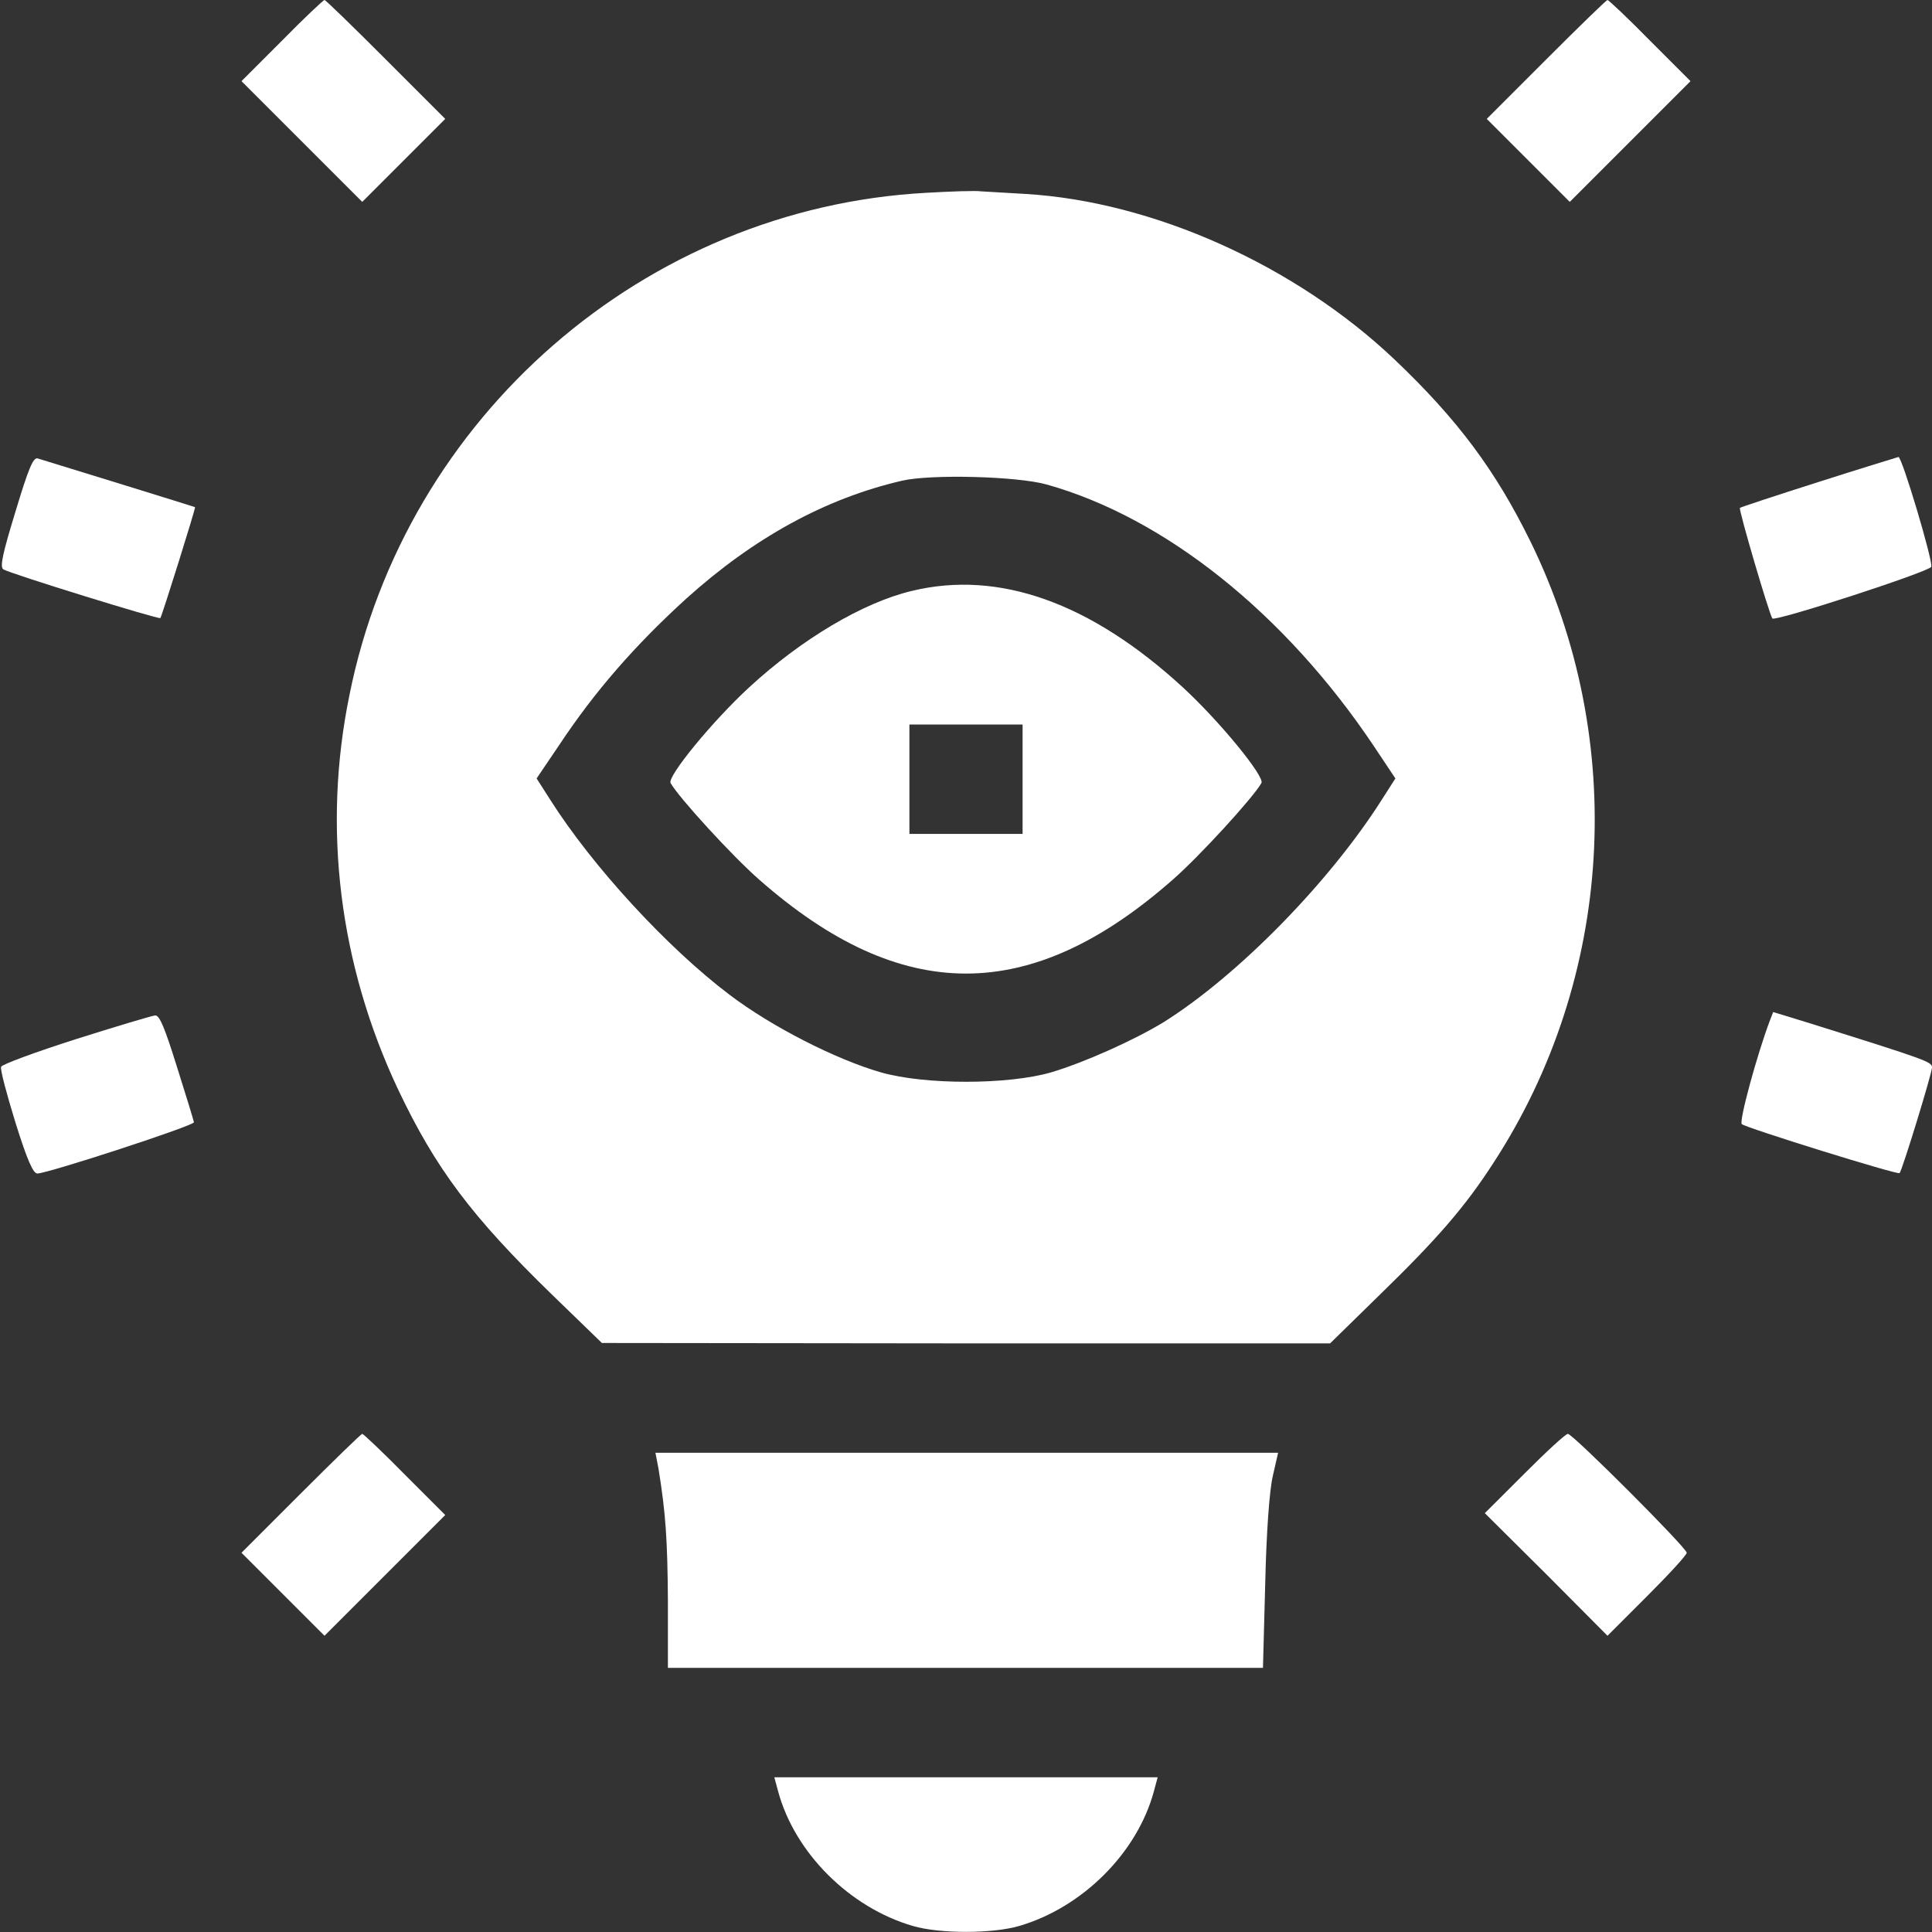 <svg width="24" height="24" viewBox="0 0 24 24" fill="none" xmlns="http://www.w3.org/2000/svg">
<rect x="0" y="0" width="24" height="24" fill="#333333" stroke="none"/>
<g clip-path="url(#clip0_7055_5113)">
<path d="M3.502 0.506L3 1.008L3.75 1.758L4.5 2.508L5.016 1.992L5.531 1.477L4.795 0.741C4.388 0.333 4.045 0 4.031 0C4.017 0 3.778 0.225 3.502 0.506Z" fill="white"/>
<path d="M19.205 0.741L18.469 1.477L18.984 1.992L19.5 2.508L20.25 1.758L21 1.008L20.498 0.506C20.222 0.225 19.983 0 19.969 0C19.955 0 19.613 0.333 19.205 0.741Z" fill="white"/>
<path d="M11.508 2.395C8.011 2.583 5.034 5.175 4.341 8.634C4.003 10.284 4.214 11.981 4.945 13.533C5.409 14.512 5.859 15.113 6.862 16.087L7.477 16.683L12 16.688H16.523L17.137 16.087C17.85 15.394 18.197 14.995 18.548 14.452C20.048 12.155 20.222 9.197 19.012 6.727C18.577 5.841 18.103 5.208 17.33 4.472C16.092 3.295 14.325 2.503 12.736 2.409C12.497 2.395 12.253 2.381 12.188 2.377C12.122 2.367 11.817 2.377 11.508 2.395ZM13.003 6.019C14.475 6.431 15.966 7.627 17.062 9.262L17.334 9.67L17.166 9.933C16.514 10.959 15.384 12.113 14.461 12.694C14.095 12.919 13.467 13.2 13.055 13.322C12.516 13.477 11.489 13.477 10.945 13.322C10.387 13.162 9.586 12.755 9.061 12.356C8.292 11.775 7.359 10.762 6.834 9.933L6.666 9.67L6.942 9.262C7.392 8.583 7.889 8.016 8.522 7.439C9.37 6.675 10.256 6.192 11.203 5.972C11.559 5.888 12.642 5.916 13.003 6.019Z" fill="white"/>
<path d="M11.325 7.341C10.72 7.486 9.961 7.936 9.309 8.536C8.85 8.958 8.287 9.647 8.33 9.727C8.433 9.909 9.098 10.636 9.431 10.927C11.198 12.483 12.802 12.483 14.569 10.927C14.902 10.636 15.567 9.909 15.67 9.727C15.713 9.647 15.15 8.958 14.691 8.536C13.547 7.486 12.408 7.078 11.325 7.341ZM12.703 9.68V10.359H12H11.297V9.68V9H12H12.703V9.68Z" fill="white"/>
<path d="M0.192 6.356C0.033 6.876 -0.005 7.045 0.042 7.073C0.122 7.125 1.973 7.697 1.992 7.678C2.011 7.655 2.433 6.309 2.423 6.3C2.414 6.295 0.825 5.803 0.469 5.695C0.412 5.676 0.352 5.826 0.192 6.356Z" fill="white"/>
<path d="M22.594 5.986C22.064 6.155 21.623 6.3 21.614 6.309C21.595 6.328 21.98 7.636 22.017 7.683C22.05 7.725 23.967 7.102 23.991 7.041C24.014 6.97 23.625 5.667 23.583 5.677C23.569 5.681 23.123 5.817 22.594 5.986Z" fill="white"/>
<path d="M21.989 12.67C21.83 13.087 21.6 13.931 21.637 13.964C21.689 14.011 23.573 14.597 23.597 14.573C23.63 14.54 24 13.331 24 13.261C24 13.191 23.953 13.172 22.439 12.698L22.027 12.572L21.989 12.67Z" fill="white"/>
<path d="M0.942 12.909C0.441 13.069 0.023 13.223 0.014 13.252C-1.50828e-05 13.284 0.084 13.594 0.192 13.945C0.337 14.409 0.412 14.578 0.464 14.578C0.605 14.573 2.414 13.983 2.409 13.941C2.405 13.917 2.311 13.608 2.198 13.252C2.048 12.773 1.983 12.609 1.927 12.614C1.884 12.619 1.444 12.75 0.942 12.909Z" fill="white"/>
<path d="M3.736 18.553L3 19.289L3.516 19.805L4.031 20.32L4.781 19.57L5.531 18.82L5.03 18.319C4.753 18.038 4.514 17.812 4.5 17.812C4.486 17.812 4.144 18.145 3.736 18.553Z" fill="white"/>
<path d="M18.938 18.305L18.445 18.797L19.209 19.556L19.969 20.32L20.461 19.828C20.733 19.556 20.953 19.317 20.953 19.289C20.953 19.228 19.538 17.812 19.477 17.812C19.448 17.812 19.209 18.033 18.938 18.305Z" fill="white"/>
<path d="M8.18 18.244C8.269 18.792 8.292 19.125 8.297 19.884V20.719H11.995H15.689L15.717 19.673C15.731 19.045 15.769 18.516 15.811 18.337L15.877 18.047H12.009H8.142L8.18 18.244Z" fill="white"/>
<path d="M9.666 22.252C9.872 23.016 10.552 23.695 11.339 23.925C11.672 24.023 12.328 24.023 12.661 23.925C13.448 23.695 14.128 23.016 14.334 22.252L14.381 22.078H12H9.619L9.666 22.252Z" fill="white"/>
</g>
<defs>
<clipPath id="clip0_7055_5113">
<rect width="24" height="24" fill="white"/>
</clipPath>
</defs>
</svg>
